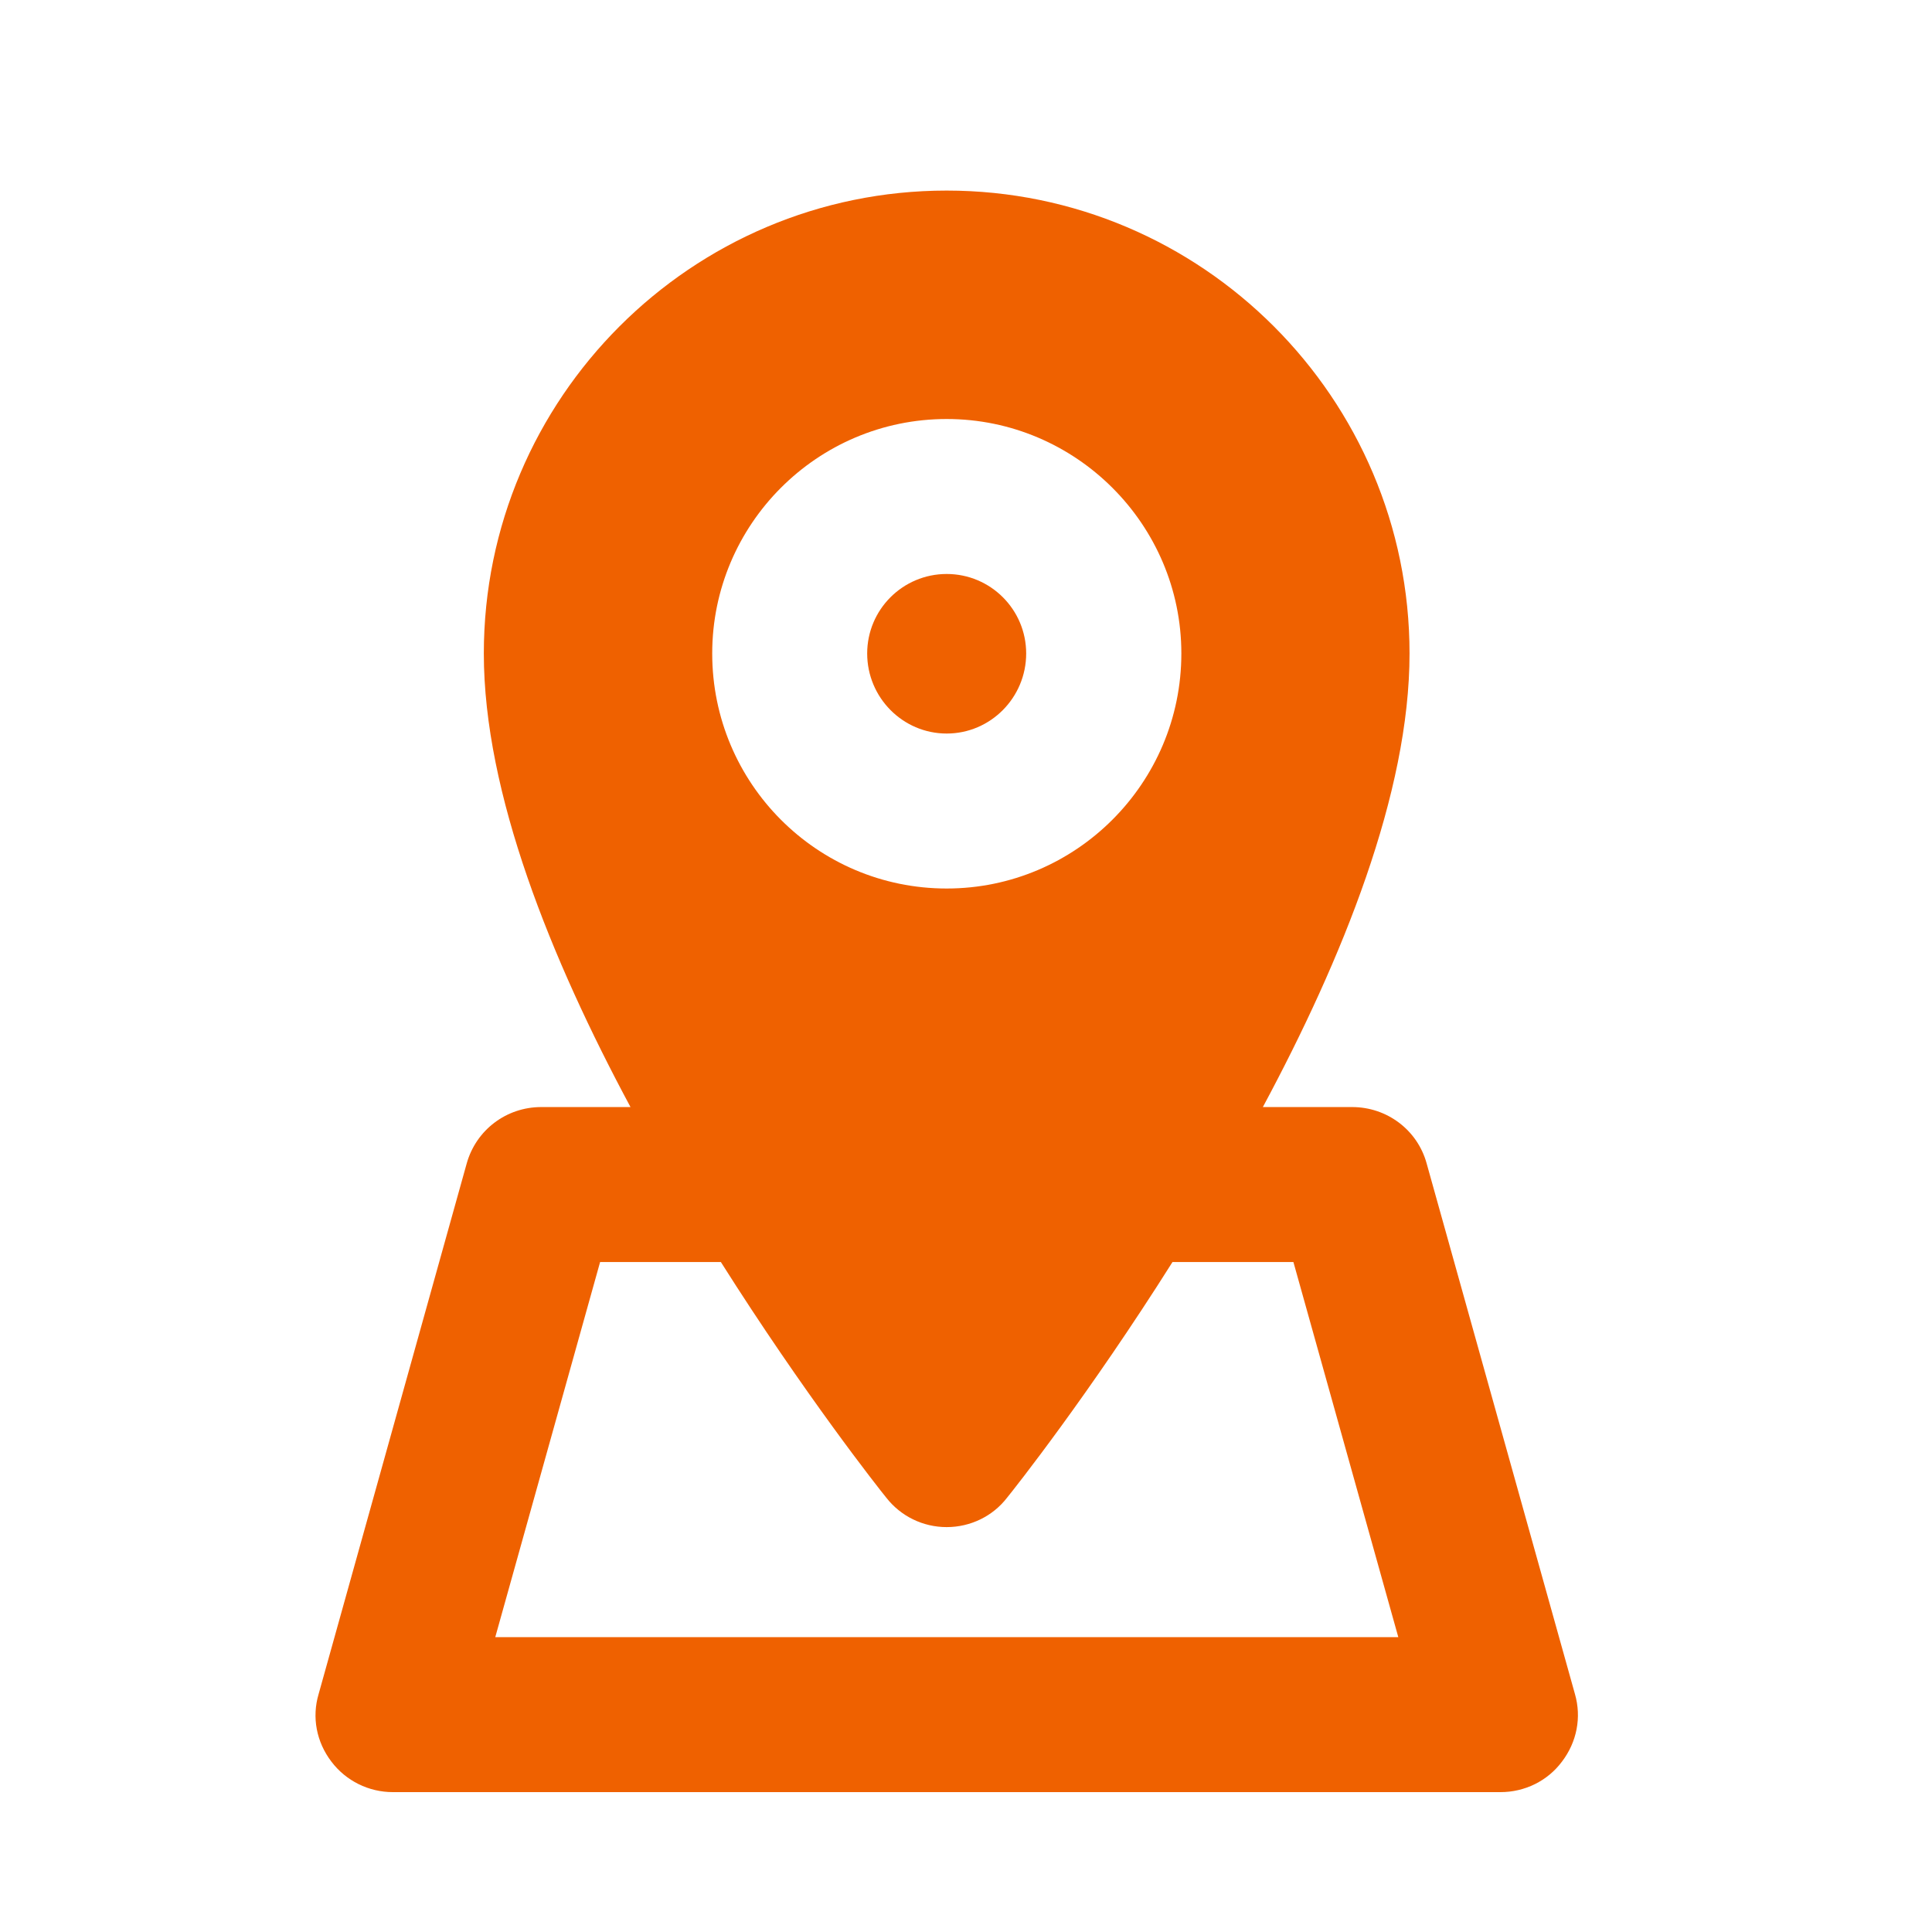 <svg xmlns="http://www.w3.org/2000/svg" xmlns:xlink="http://www.w3.org/1999/xlink" width="50" viewBox="0 0 37.5 37.5" height="50" preserveAspectRatio="xMidYMid meet"><defs><clipPath id="61c919a7df"><path d="M 6 3.699 L 30.992 3.699 L 30.992 34.785 L 6 34.785 Z M 6 3.699 "></path></clipPath></defs><g id="e14dcc8c69"><g clip-rule="nonzero" clip-path="url(#61c919a7df)"><path style=" stroke:none;fill-rule:nonzero;fill:#ef6100;fill-opacity:1;" d="M 9.059 22.582 L 6.184 32.883 C 6.051 33.332 6.141 33.812 6.434 34.195 C 6.715 34.566 7.156 34.785 7.625 34.785 L 29.125 34.785 C 29.598 34.785 30.039 34.566 30.316 34.195 C 30.609 33.812 30.699 33.332 30.57 32.883 L 27.691 22.582 C 27.512 21.93 26.918 21.488 26.246 21.488 L 24.512 21.488 C 26.055 18.613 27.359 15.395 27.359 12.684 C 27.359 7.73 23.328 3.699 18.375 3.699 C 13.422 3.699 9.391 7.73 9.391 12.684 C 9.391 15.395 10.695 18.613 12.238 21.488 L 10.504 21.488 C 9.832 21.488 9.242 21.93 9.059 22.582 Z M 18.375 8.133 C 20.883 8.133 22.93 10.18 22.93 12.684 C 22.93 15.203 20.883 17.246 18.375 17.246 C 15.859 17.246 13.824 15.203 13.824 12.684 C 13.824 10.18 15.859 8.133 18.375 8.133 Z M 13.992 24.496 C 15.609 27.055 17.062 28.898 17.203 29.07 C 17.484 29.43 17.914 29.641 18.375 29.641 C 18.836 29.641 19.27 29.43 19.547 29.07 C 19.688 28.898 21.145 27.055 22.758 24.496 L 25.105 24.496 L 27.141 31.777 L 9.613 31.777 L 11.648 24.496 Z M 13.992 24.496 "></path></g><path style=" stroke:none;fill-rule:nonzero;fill:#ef6100;fill-opacity:1;" d="M 18.375 14.238 C 19.227 14.238 19.918 13.539 19.918 12.684 C 19.918 11.832 19.227 11.141 18.375 11.141 C 17.523 11.141 16.832 11.832 16.832 12.684 C 16.832 13.539 17.523 14.238 18.375 14.238 Z M 18.375 14.238 "></path></g></svg>